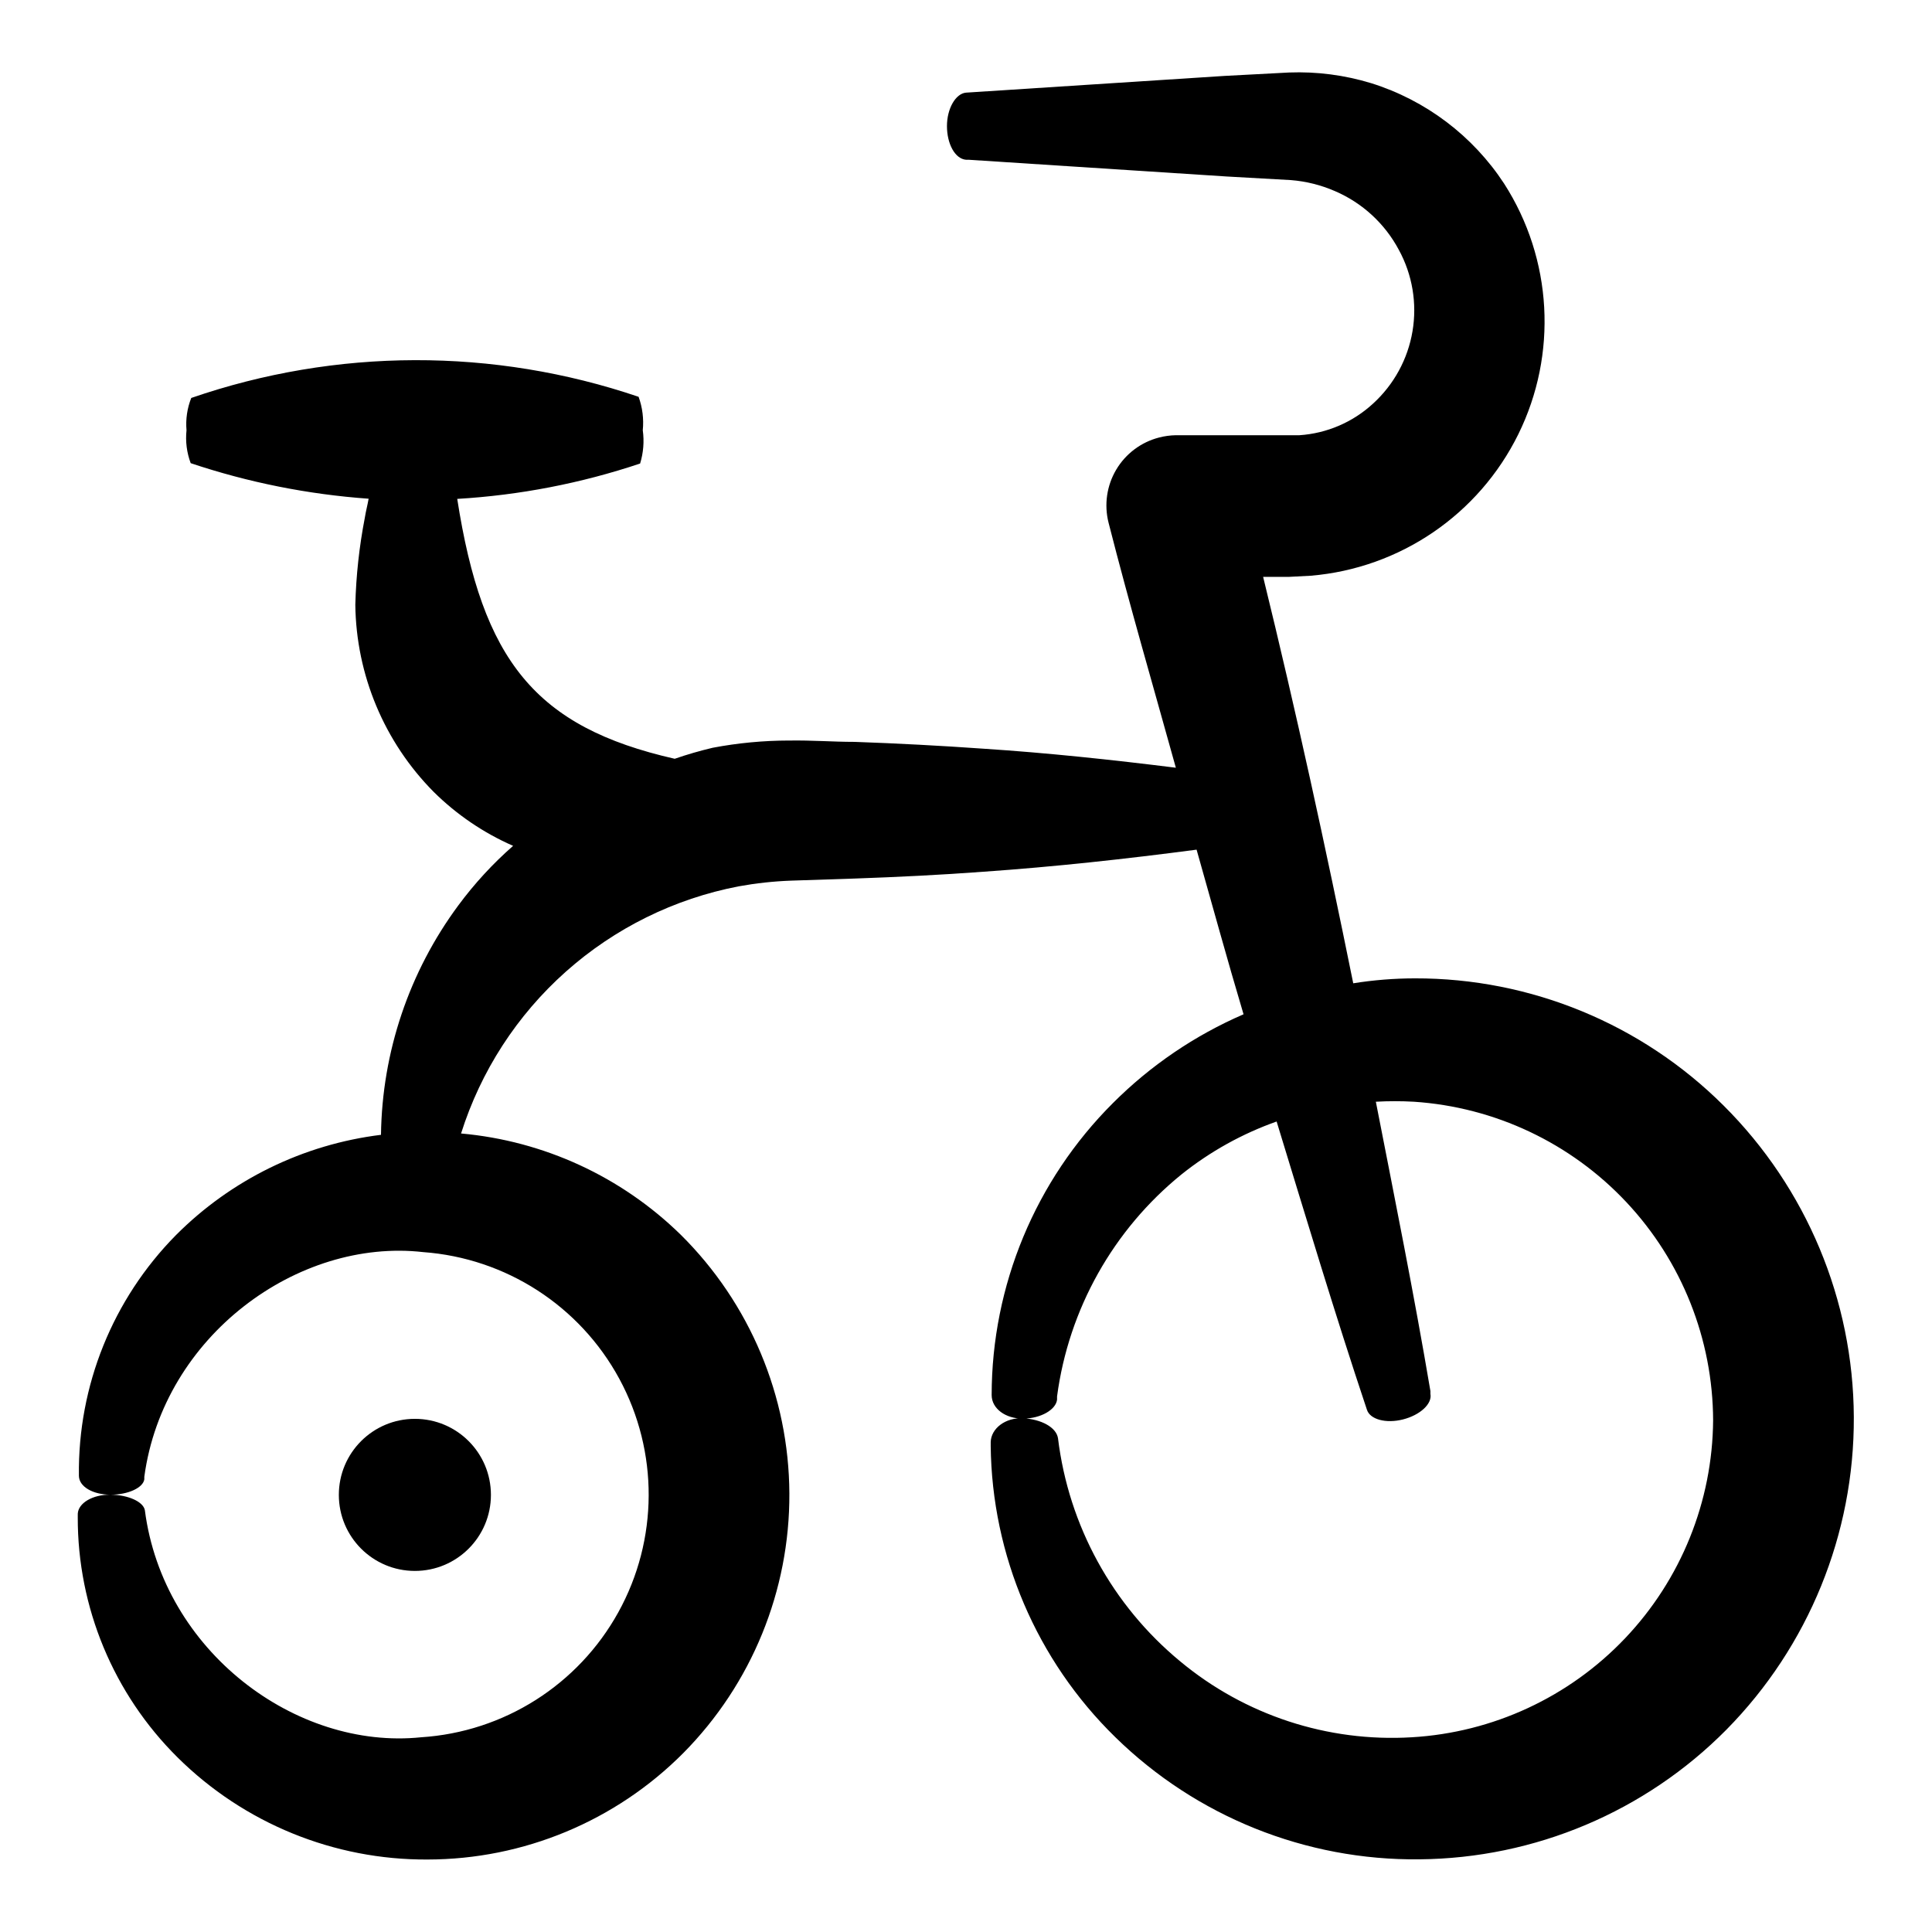 <?xml version="1.0" encoding="UTF-8"?>
<!-- Uploaded to: SVG Repo, www.svgrepo.com, Generator: SVG Repo Mixer Tools -->
<svg fill="#000000" width="800px" height="800px" version="1.1" viewBox="144 144 512 512" xmlns="http://www.w3.org/2000/svg">
 <g>
  <path d="m257.32 636.79c25.438-0.027 49.82-10.18 67.762-28.215 18.121-18.301 28.23-43.051 28.109-68.805-0.125-25.754-10.469-50.406-28.766-68.531-15.727-15.41-36.309-24.898-58.238-26.855 5.219-16.531 14.809-31.348 27.758-42.875 12.949-11.531 28.773-19.344 45.797-22.617 4.578-0.832 9.207-1.34 13.855-1.512l16.879-0.555c11.387-0.402 22.773-0.957 34.207-1.812 18.793-1.309 37.633-3.375 56.426-5.844 4.133 14.559 8.113 29.121 12.445 43.629-12.918 5.586-24.664 13.57-34.613 23.527-20.555 20.508-32.117 48.348-32.141 77.383 0 3.578 3.68 6.297 8.363 6.246 4.684-0.051 8.664-2.367 8.969-5.039v-0.855 0.004c3.074-23.113 14.883-44.168 32.996-58.848 7.559-6.043 16.07-10.777 25.191-14.004 7.809 25.492 15.469 51.086 23.93 76.379 0.805 2.57 5.039 3.727 9.574 2.57 4.535-1.16 7.758-4.133 7.254-6.75v-0.754c-4.332-25.645-9.473-51.137-14.461-76.68l0.004-0.008c3.356-0.188 6.719-0.188 10.074 0 21.453 1.418 41.57 10.922 56.289 26.594s22.941 36.348 23.012 57.848c-0.168 21.516-8.512 42.168-23.34 57.762-14.828 15.598-35.031 24.969-56.516 26.223-22.289 1.344-44.254-5.863-61.414-20.152-17.949-14.832-29.527-35.984-32.344-59.098-0.453-2.922-4.484-5.039-9.219-5.289-4.734-0.25-8.516 2.719-8.613 6.297v0.957h-0.004c0.312 29.105 12.184 56.891 33 77.234 21.504 21.074 50.504 32.73 80.609 32.395 30.594-0.262 59.844-12.613 81.367-34.359 21.766-22.07 33.902-51.859 33.762-82.855-0.141-30.996-12.555-60.676-34.52-82.547-21.719-21.648-51.152-33.773-81.816-33.703-5.469 0.008-10.926 0.445-16.324 1.309-7.305-36.074-15.113-71.945-23.879-107.71h6.898l5.742-0.301h0.004c23.625-1.988 44.48-16.203 54.969-37.465 10.488-21.266 9.07-46.465-3.731-66.422-8.312-12.699-20.781-22.121-35.27-26.648-7.031-2.144-14.367-3.098-21.715-2.824l-17.129 0.906-68.516 4.434c-2.719 0.25-5.039 4.18-5.039 8.867 0 4.684 2.117 8.664 5.039 8.918h0.707l68.367 4.434 17.027 0.957h-0.004c4.035 0.316 7.984 1.305 11.691 2.922 7.25 3.113 13.219 8.605 16.926 15.57 3.59 6.578 4.863 14.172 3.621 21.562-1.242 7.391-4.93 14.148-10.473 19.195-5.356 4.926-12.234 7.879-19.496 8.363h-32.75c-1.496 0.027-2.984 0.23-4.43 0.605-4.769 1.223-8.855 4.285-11.367 8.516-2.512 4.231-3.242 9.285-2.035 14.055 5.543 21.766 11.84 43.328 17.836 64.941-16.977-2.117-33.957-3.93-50.934-5.039-11.387-0.805-22.824-1.41-34.207-1.812-5.844 0-11.082-0.453-17.434-0.352l-0.004-0.004c-6.762 0.012-13.508 0.652-20.152 1.914-3.406 0.805-6.769 1.777-10.074 2.922-37.082-8.414-50.984-26.148-57.637-68.871 16.496-0.973 32.793-4.121 48.465-9.371 0.875-2.852 1.117-5.859 0.707-8.816 0.297-3-0.082-6.031-1.109-8.867-38.453-13.051-80.16-12.945-118.55 0.305-1.078 2.719-1.508 5.648-1.258 8.562-0.312 2.953 0.066 5.938 1.109 8.719 15.258 5.113 31.102 8.277 47.156 9.422-0.301 1.715-0.754 3.375-1.008 5.039v-0.004c-1.477 7.609-2.32 15.328-2.519 23.074 0.227 18.594 7.672 36.367 20.758 49.574 6.078 6.023 13.219 10.875 21.059 14.309-5.387 4.723-10.254 10.012-14.512 15.77-13.043 17.617-20.219 38.891-20.504 60.812-20.586 2.535-39.727 11.902-54.359 26.602-16.738 16.957-25.988 39.906-25.695 63.73 0 2.922 3.727 5.039 8.414 5.039 4.684 0 8.613-1.863 8.918-4.082v-0.656c5.039-37.332 40.707-63.328 73.91-59.551h-0.004c21.918 1.598 41.512 14.254 51.977 33.574 10.469 19.32 10.367 42.645-0.266 61.875-10.633 19.23-30.336 31.719-52.266 33.125-33.199 3.426-68.367-22.824-73.203-60.156-0.402-2.266-4.383-4.082-9.117-4.133s-8.516 2.215-8.664 5.039l-0.004 0.957c-0.047 23.895 9.48 46.812 26.453 63.633 17.613 17.461 41.449 27.195 66.25 27.055z"/>
  <path d="m274.1 540.16c0 11.129-9.023 20.152-20.152 20.152-11.133 0-20.152-9.023-20.152-20.152 0-11.133 9.02-20.152 20.152-20.152 11.129 0 20.152 9.02 20.152 20.152"/>
 </g>
</svg>